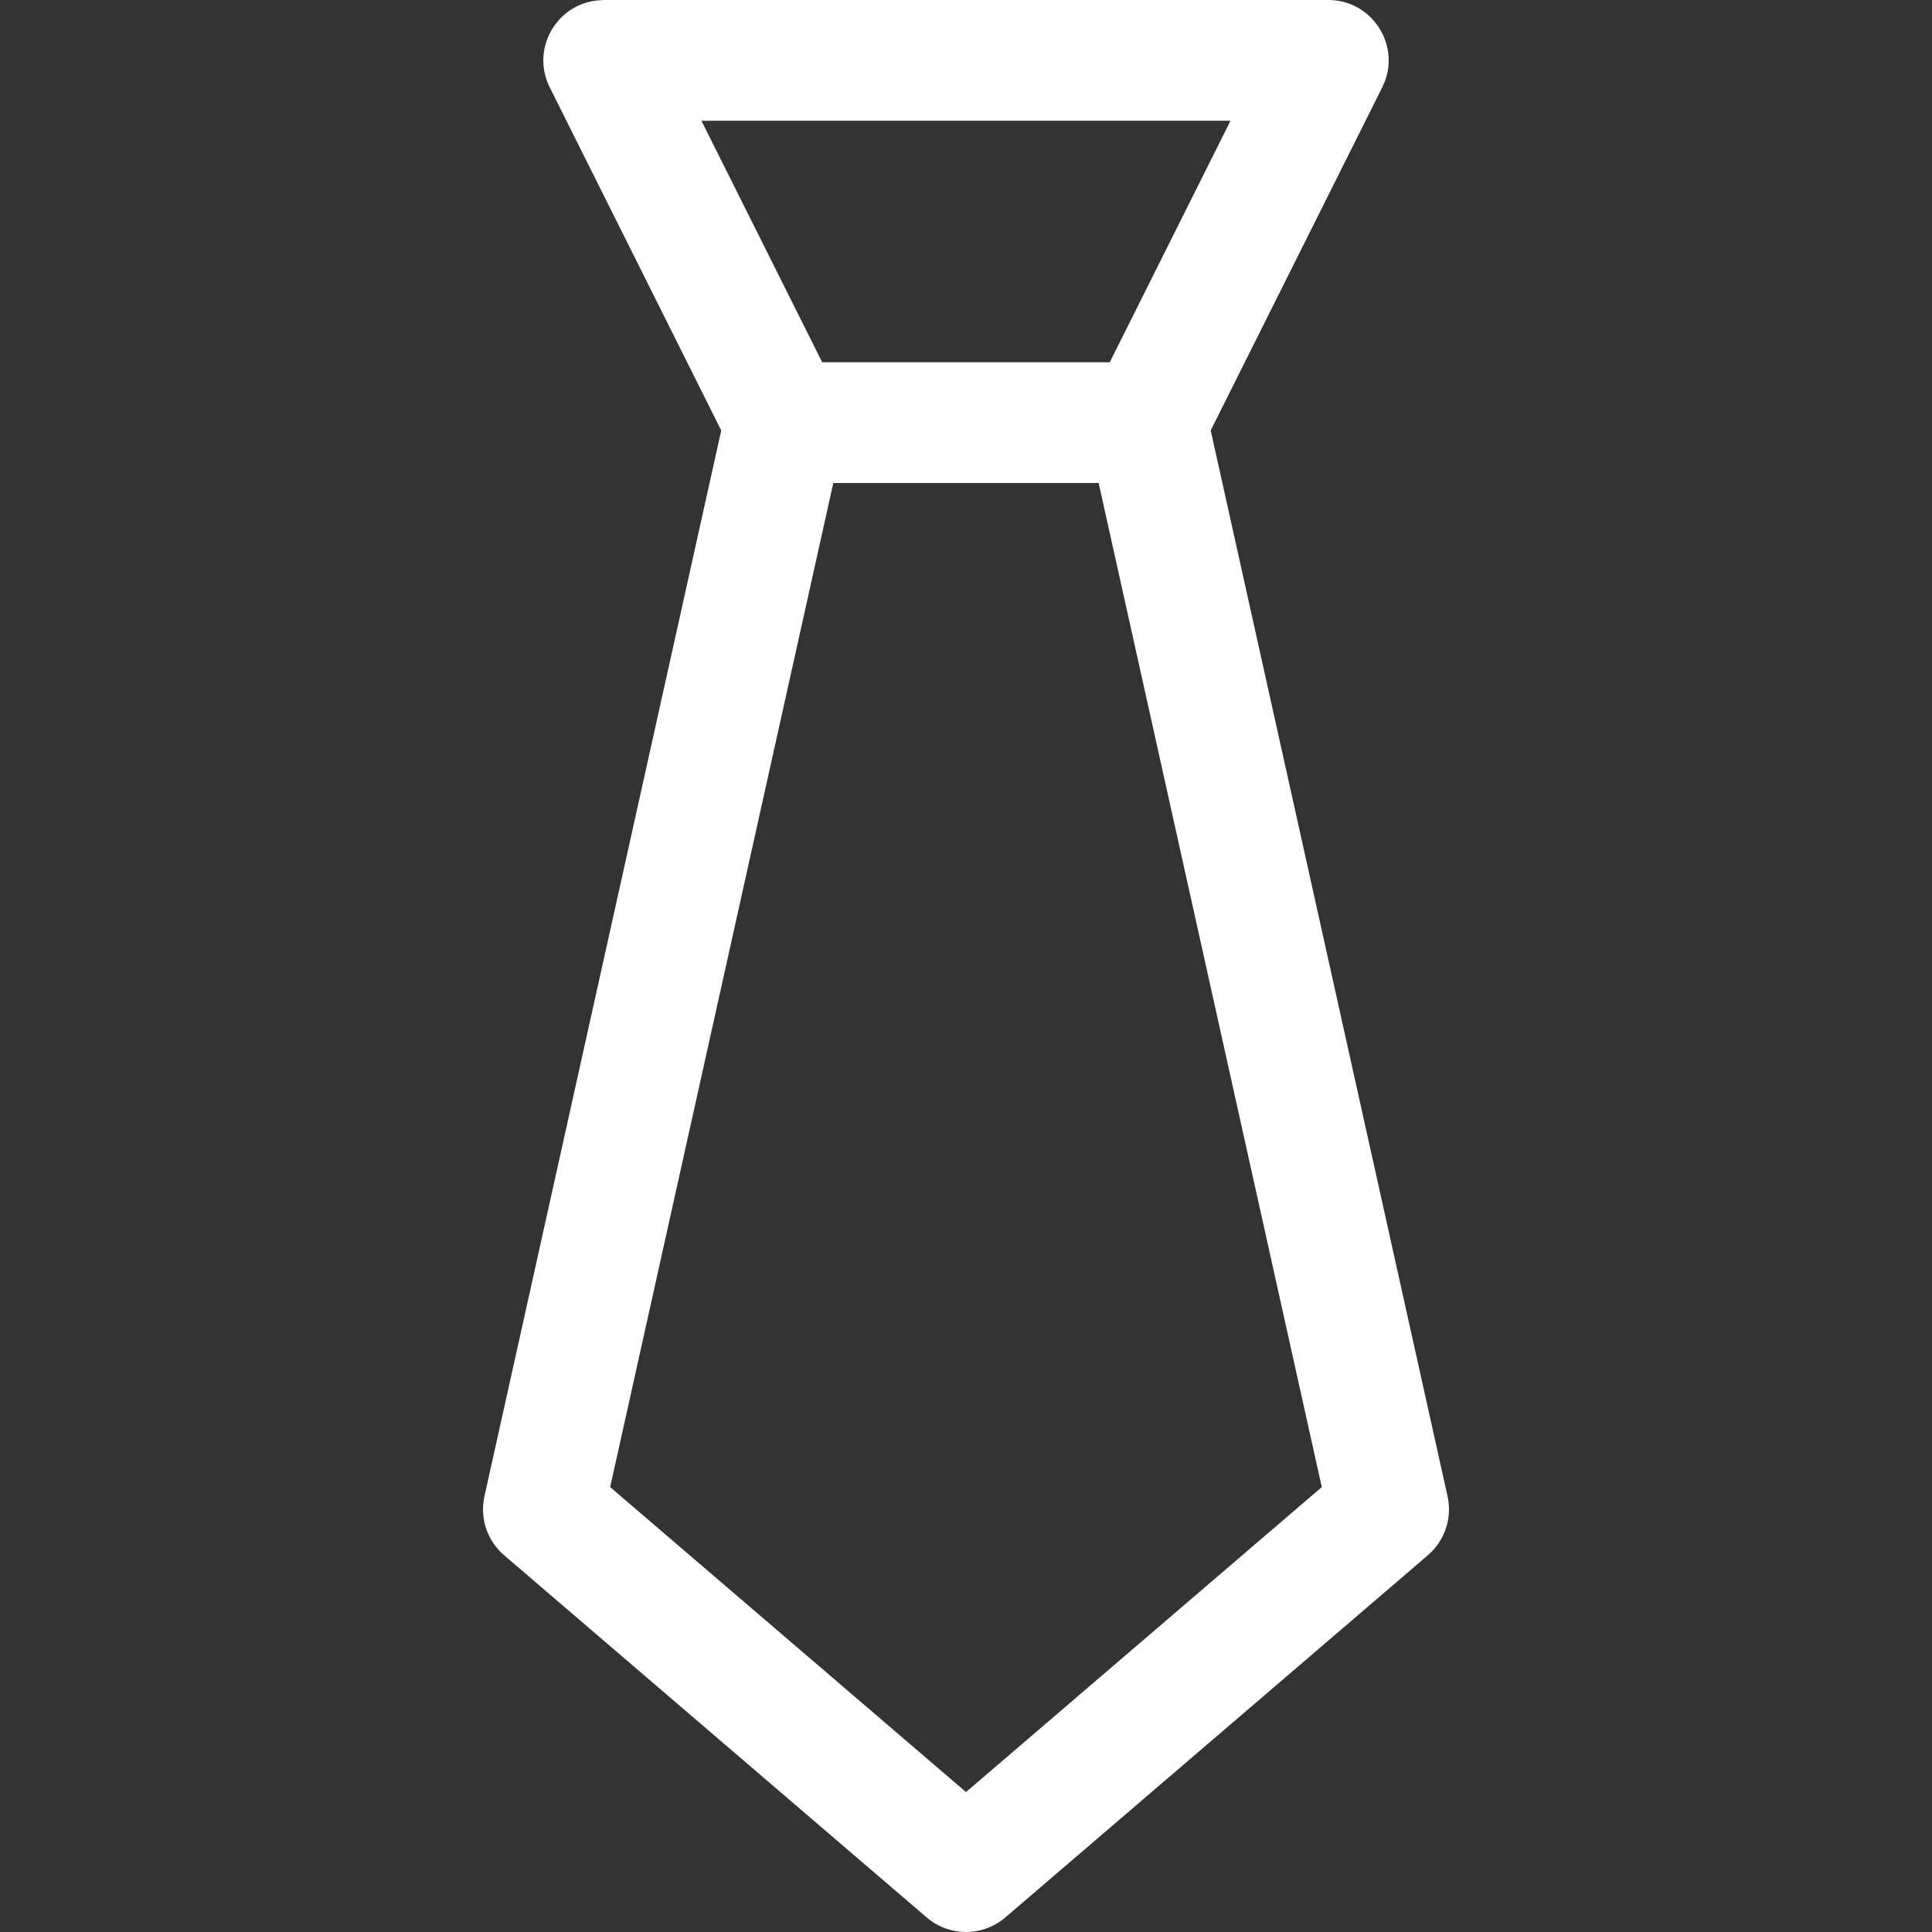 <svg xmlns="http://www.w3.org/2000/svg" width="32" height="32" viewBox="0 0 32 32">
    <rect x="0" y="0" width="32" height="32" fill="#333333" stroke="none"/>
    <g fill="none" fill-rule="evenodd">
        <g fill="#FFF" fill-rule="nonzero">
            <g>
                <g>
                    <g>
                        <g>
                            <path d="M22 0c.704 0 1.175.702.94 1.341l-.046.106-2.841 5.682 3.923 17.654c.071.32-.02.653-.238.891l-.087.085-7 6c-.375.321-.927.321-1.302 0l-7-6c-.28-.24-.405-.615-.325-.976L11.946 7.13l-2.84-5.682c-.315-.63.102-1.365.779-1.44L10 0h12zm-3.803 8h-4.395l-3.696 16.631L16 29.682l5.893-5.051L18.197 8zm2.184-6h-8.763l2 4h4.763l2-4z" transform="translate(-1094, -374) translate(741, 133) translate(39, 0) translate(240, 216) translate(74, 25)"/>
                        </g>
                    </g>
                </g>
            </g>
        </g>
    </g>
</svg>
